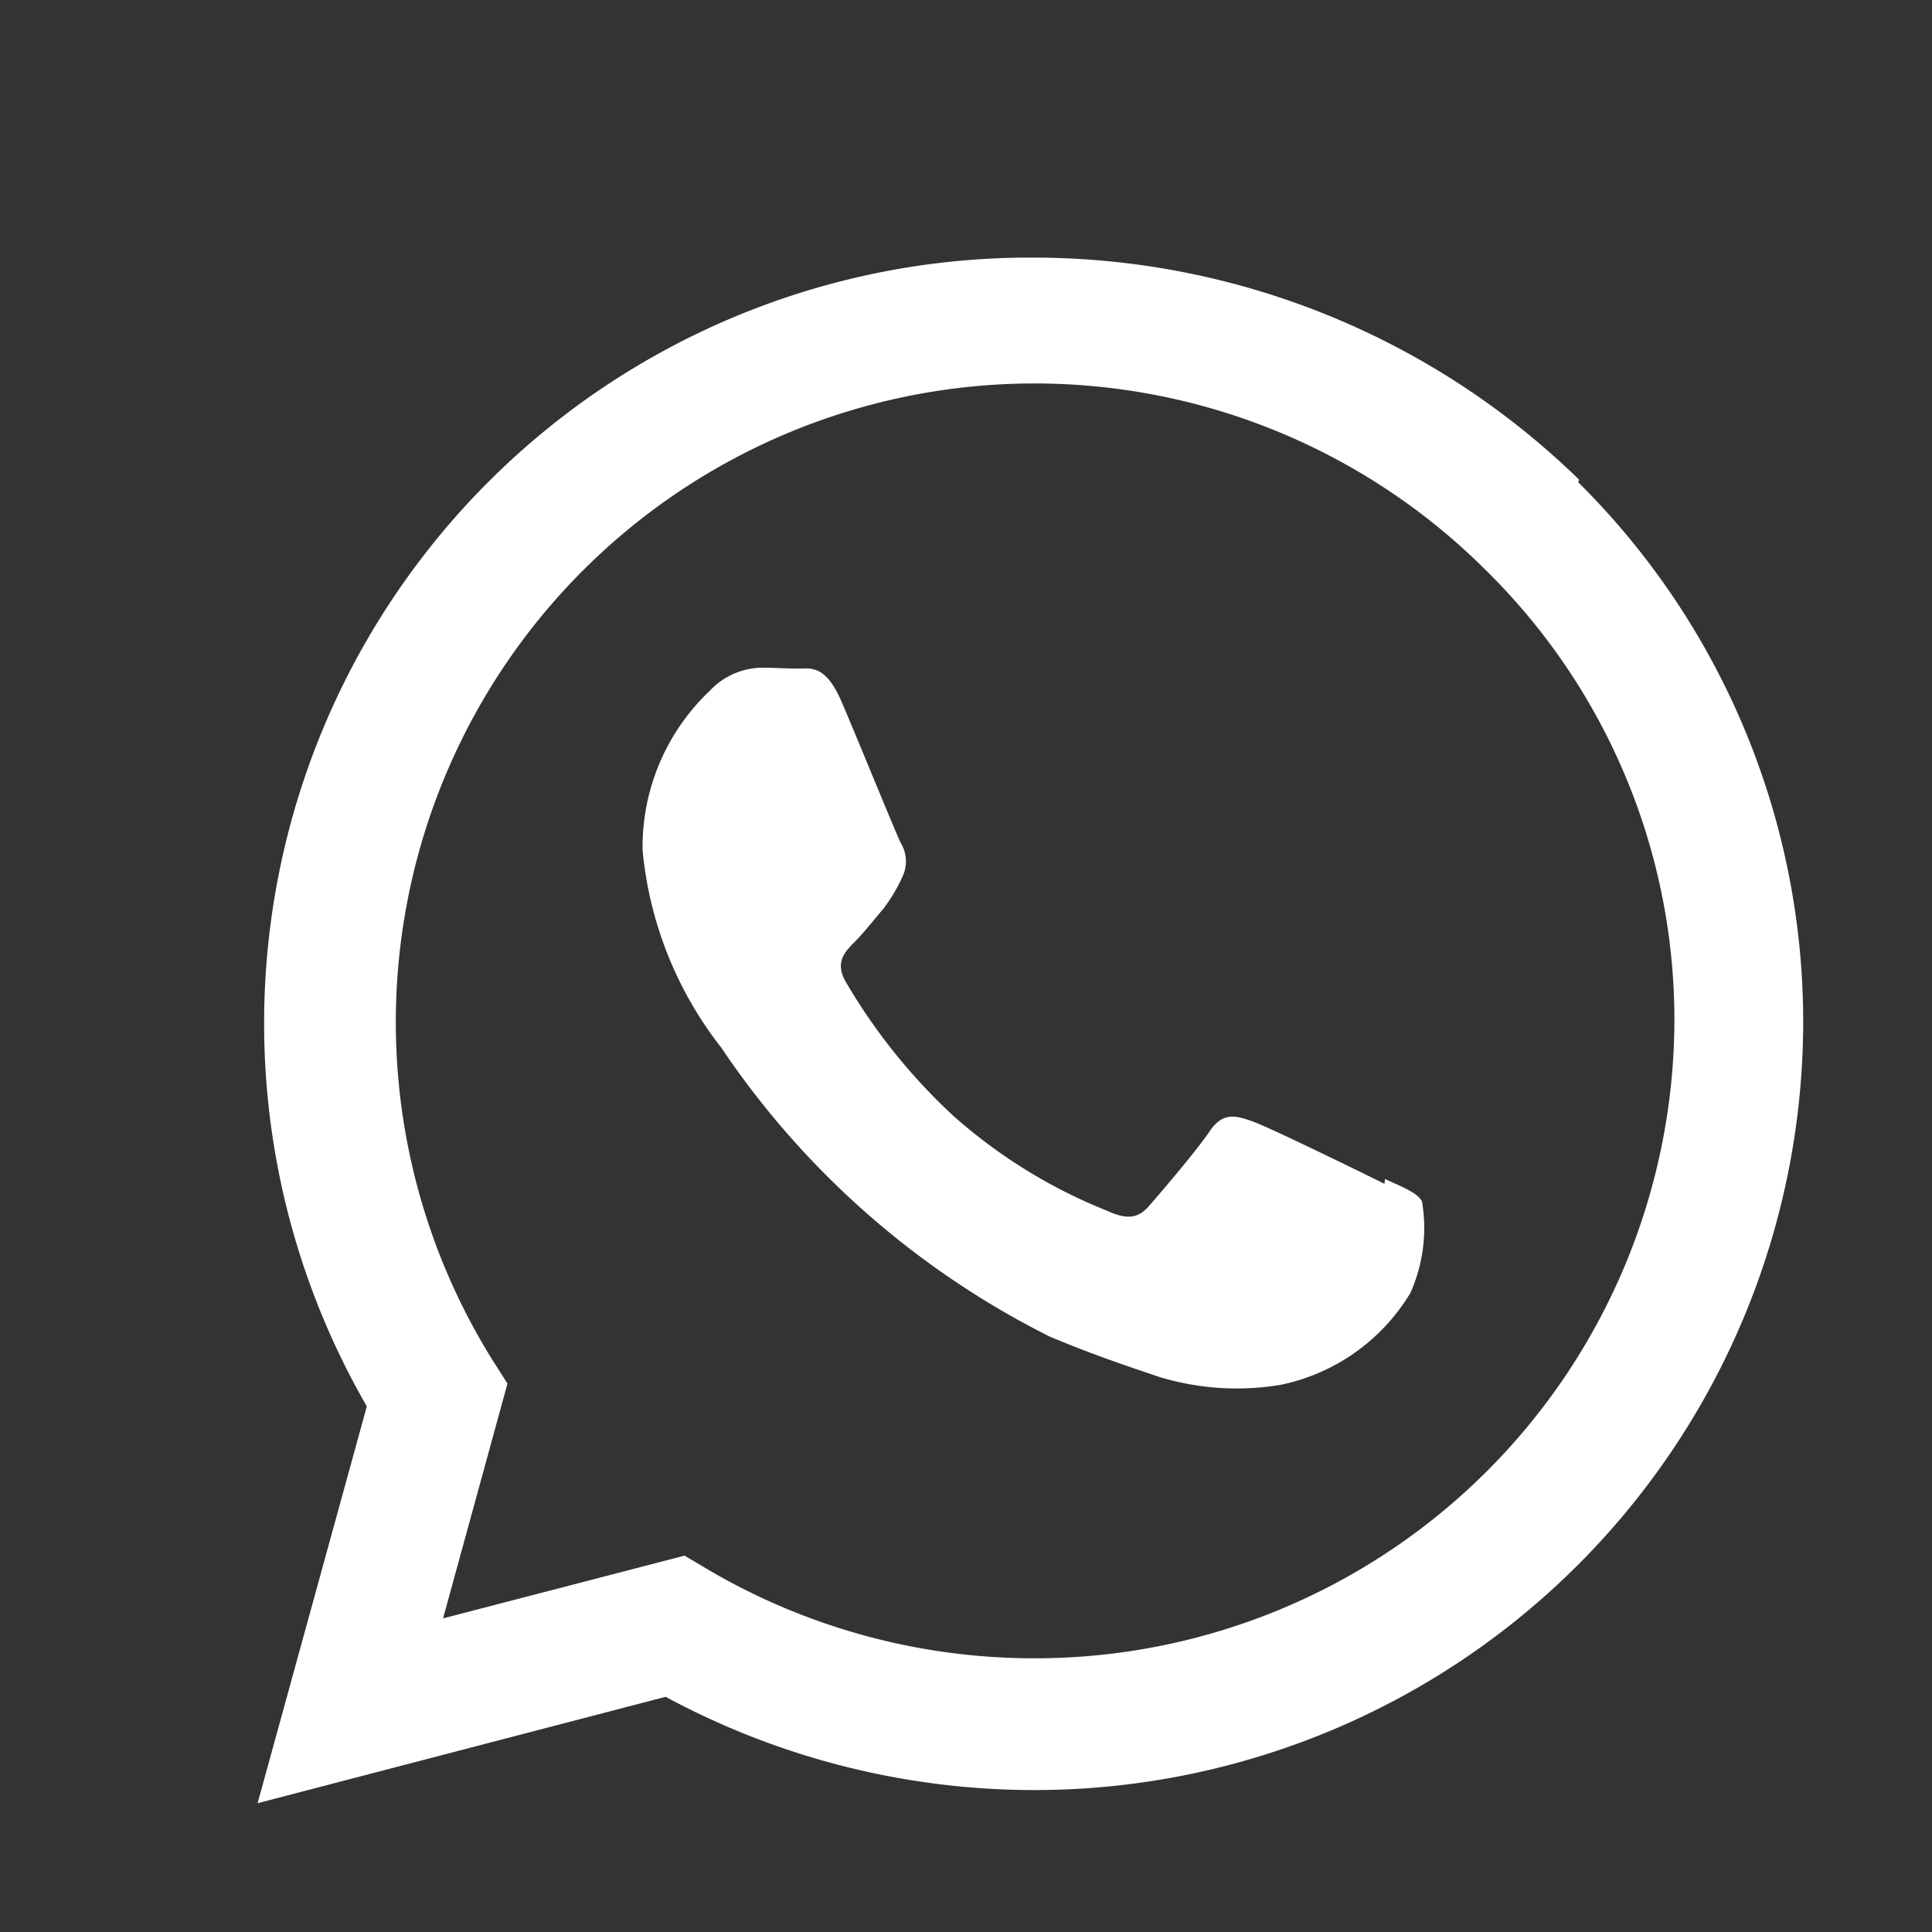 <svg xmlns="http://www.w3.org/2000/svg" width="15" height="15" viewBox="0 0 15 15"><rect x="0" y="0" width="15" height="15" fill="#333333" stroke="none"/><defs><style>.a{fill:#fff;}.b{fill:none;}</style></defs><g transform="translate(-496 -2294.99)"><path class="a" d="M8.749,7.191c-.151-.075-.884-.434-1.02-.483s-.236-.075-.337.075-.385.482-.472.581-.174.105-.323.037a4.058,4.058,0,0,1-1.2-.742,4.536,4.536,0,0,1-.83-1.035c-.087-.15-.009-.233.065-.307s.15-.172.226-.261a1.267,1.267,0,0,0,.148-.248.275.275,0,0,0-.012-.262c-.038-.075-.336-.81-.461-1.1s-.243-.255-.336-.255-.186-.007-.286-.007a.564.564,0,0,0-.4.179A1.669,1.669,0,0,0,2.989,4.6,2.925,2.925,0,0,0,3.6,6.134a6.667,6.667,0,0,0,2.55,2.243c.357.15.635.24.852.314a2.069,2.069,0,0,0,.94.061,1.539,1.539,0,0,0,1.008-.713,1.238,1.238,0,0,0,.09-.713C9,7.259,8.9,7.221,8.753,7.154M6.03,10.875H6.023a5,5,0,0,1-2.528-.69l-.18-.107-1.875.487.5-1.823-.119-.187A4.959,4.959,0,0,1,9.547,2.438,4.894,4.894,0,0,1,11,5.933a4.965,4.965,0,0,1-4.967,4.942M10.26,1.724A6.071,6.071,0,0,0,6.023,0,5.945,5.945,0,0,0,.848,8.919L0,12l3.168-.826a6.031,6.031,0,0,0,2.855.724h0A5.97,5.97,0,0,0,12,5.95a5.9,5.9,0,0,0-1.747-4.206" transform="translate(498 2296.99)"/><rect class="b" width="15" height="15" transform="translate(496 2294.99)"/></g></svg>